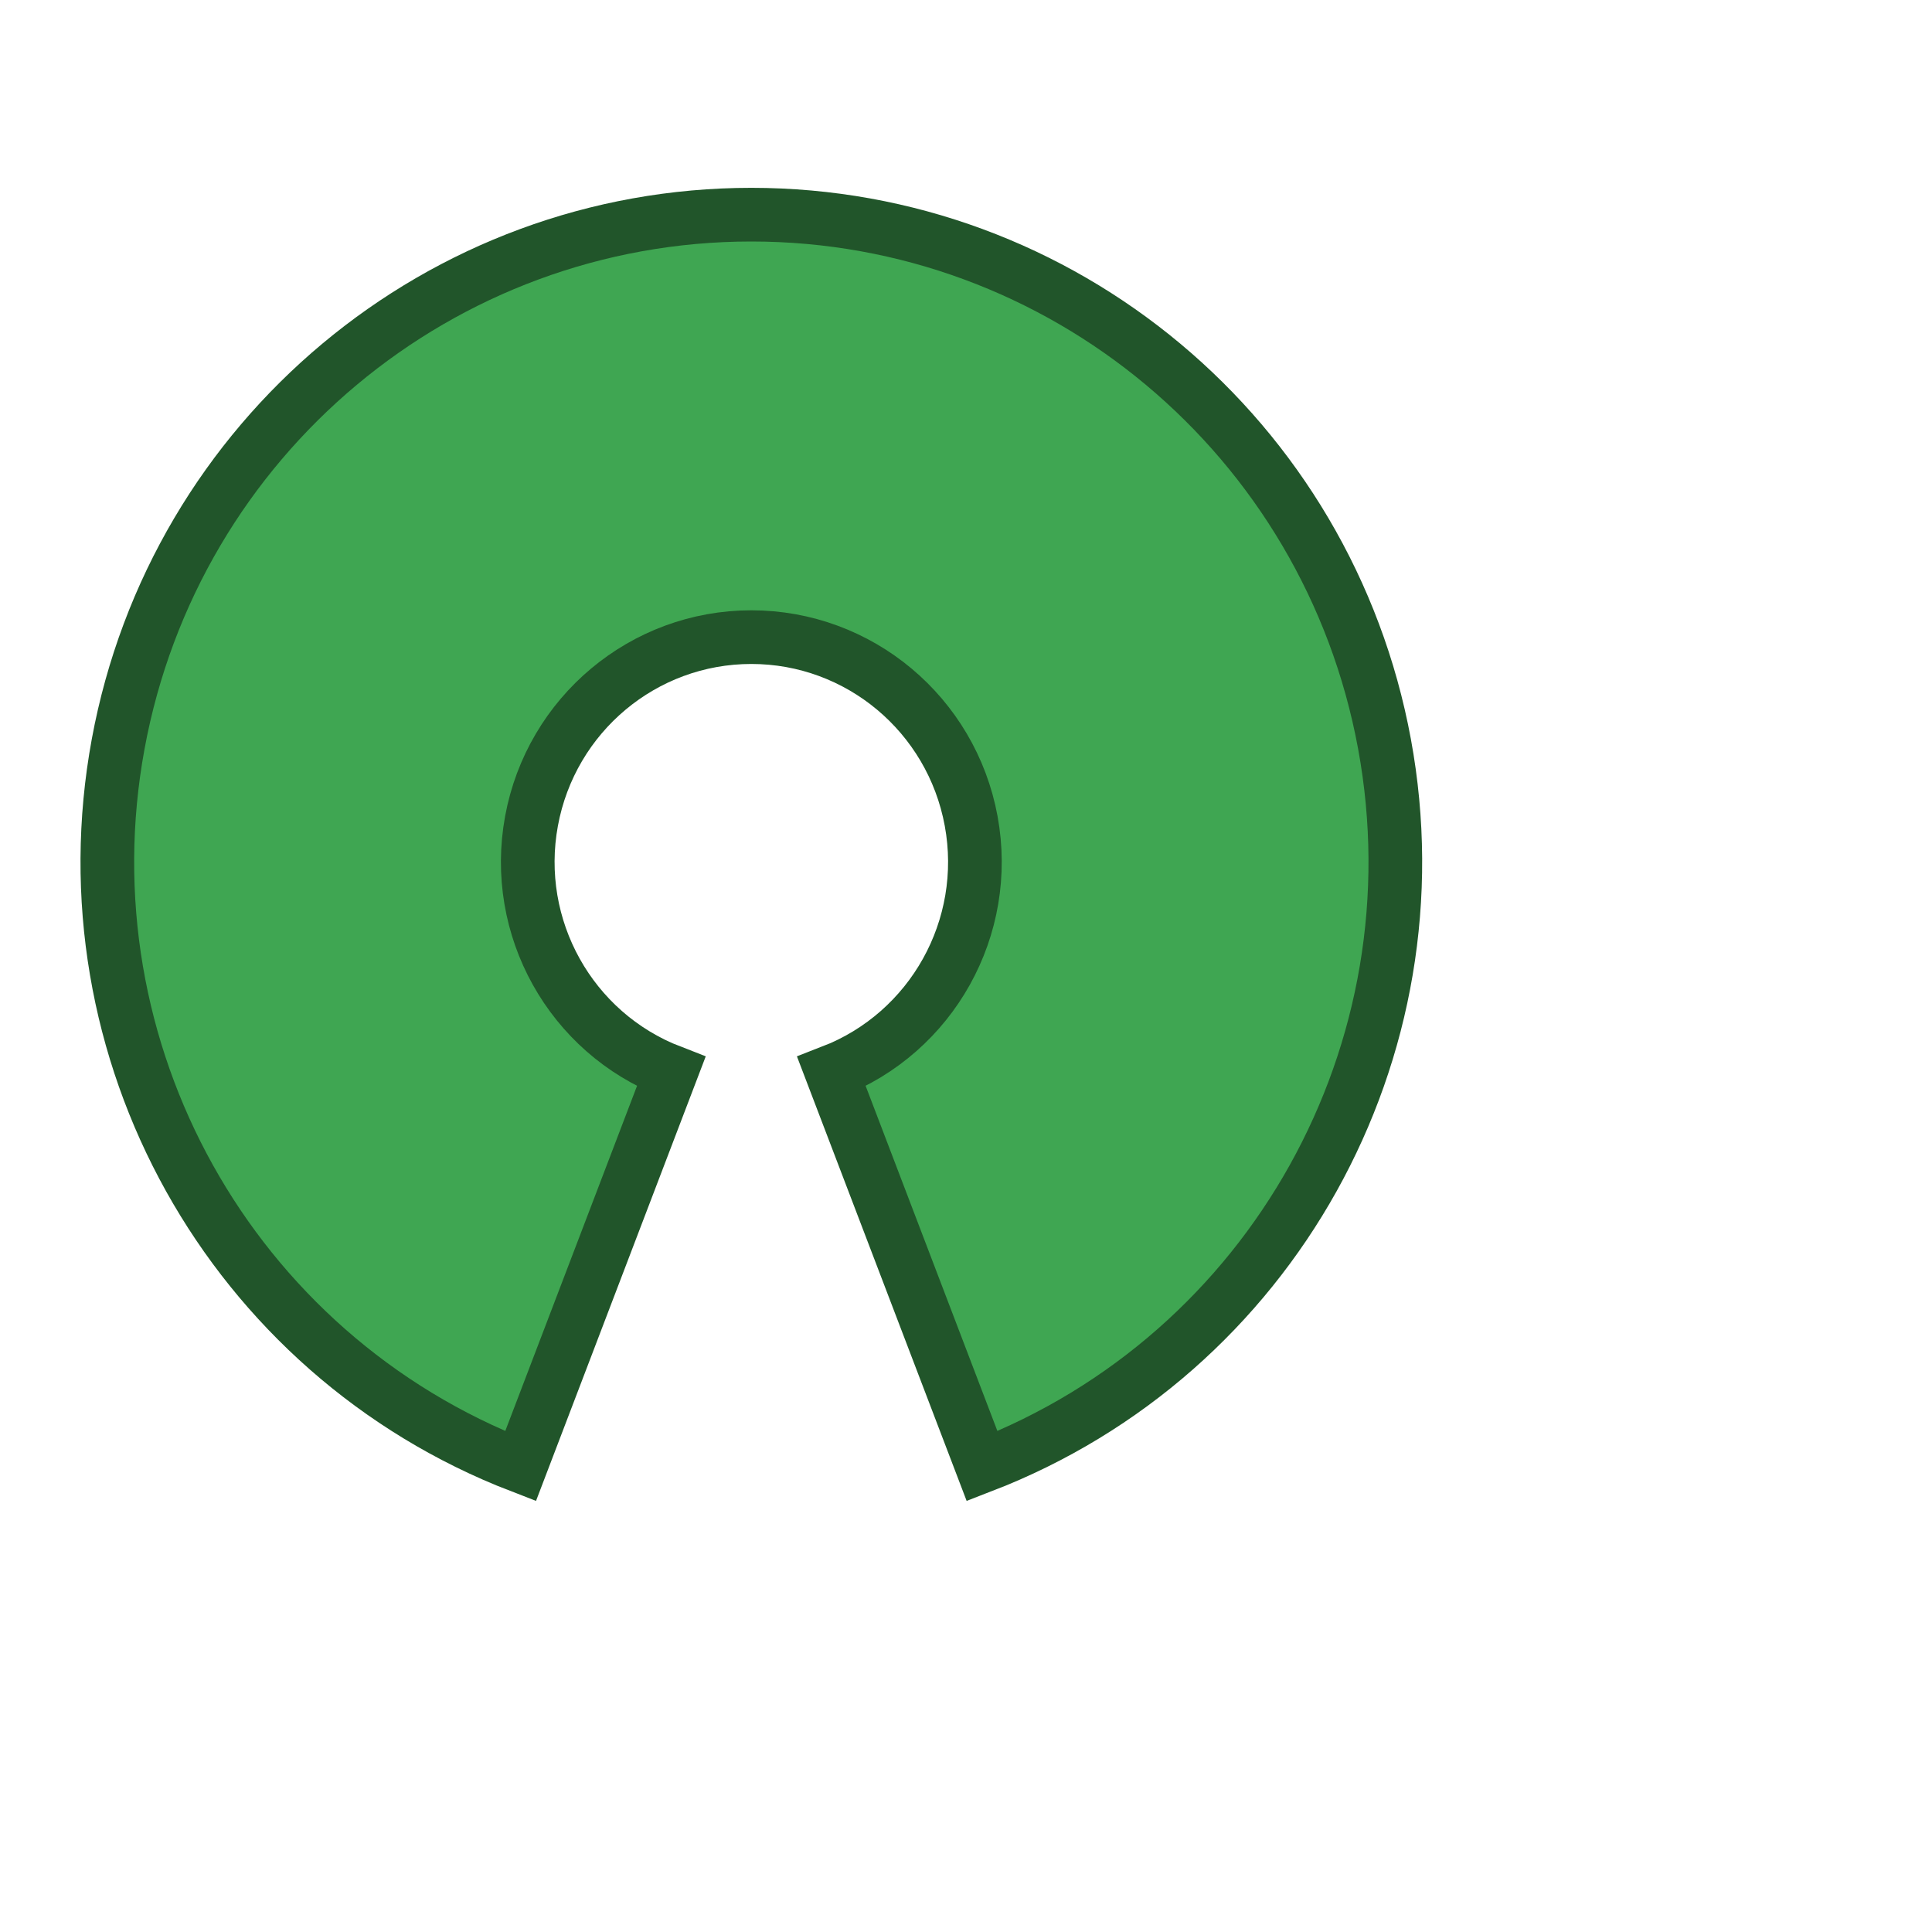 <?xml version="1.0" encoding="UTF-8" standalone="no"?>
<svg width="18px" height="18px" viewBox="0 0 18 18" version="1.1" xmlns="http://www.w3.org/2000/svg" xmlns:xlink="http://www.w3.org/1999/xlink">
    <defs></defs>
    <g id="Logo" stroke="none" stroke-width="1" fill="none" fill-rule="evenodd">
        <path d="M7.747,9.985 C8.684,9.623 9.231,8.641 9.048,7.649 C8.865,6.656 8.004,5.936 7,5.936 C5.996,5.936 5.135,6.656 4.952,7.649 C4.769,8.641 5.316,9.623 6.253,9.985 L4.85,13.66 C2.15,12.618 0.574,9.789 1.101,6.931 C1.628,4.073 4.108,2 7,2 C9.892,2 12.372,4.073 12.899,6.931 C13.426,9.789 11.85,12.618 9.15,13.66 L7.747,9.985 L7.747,9.985 Z" id="oss-logo" stroke="#21552A" stroke-width="0.5" fill="#3FA652"></path>
    </g>
</svg>
